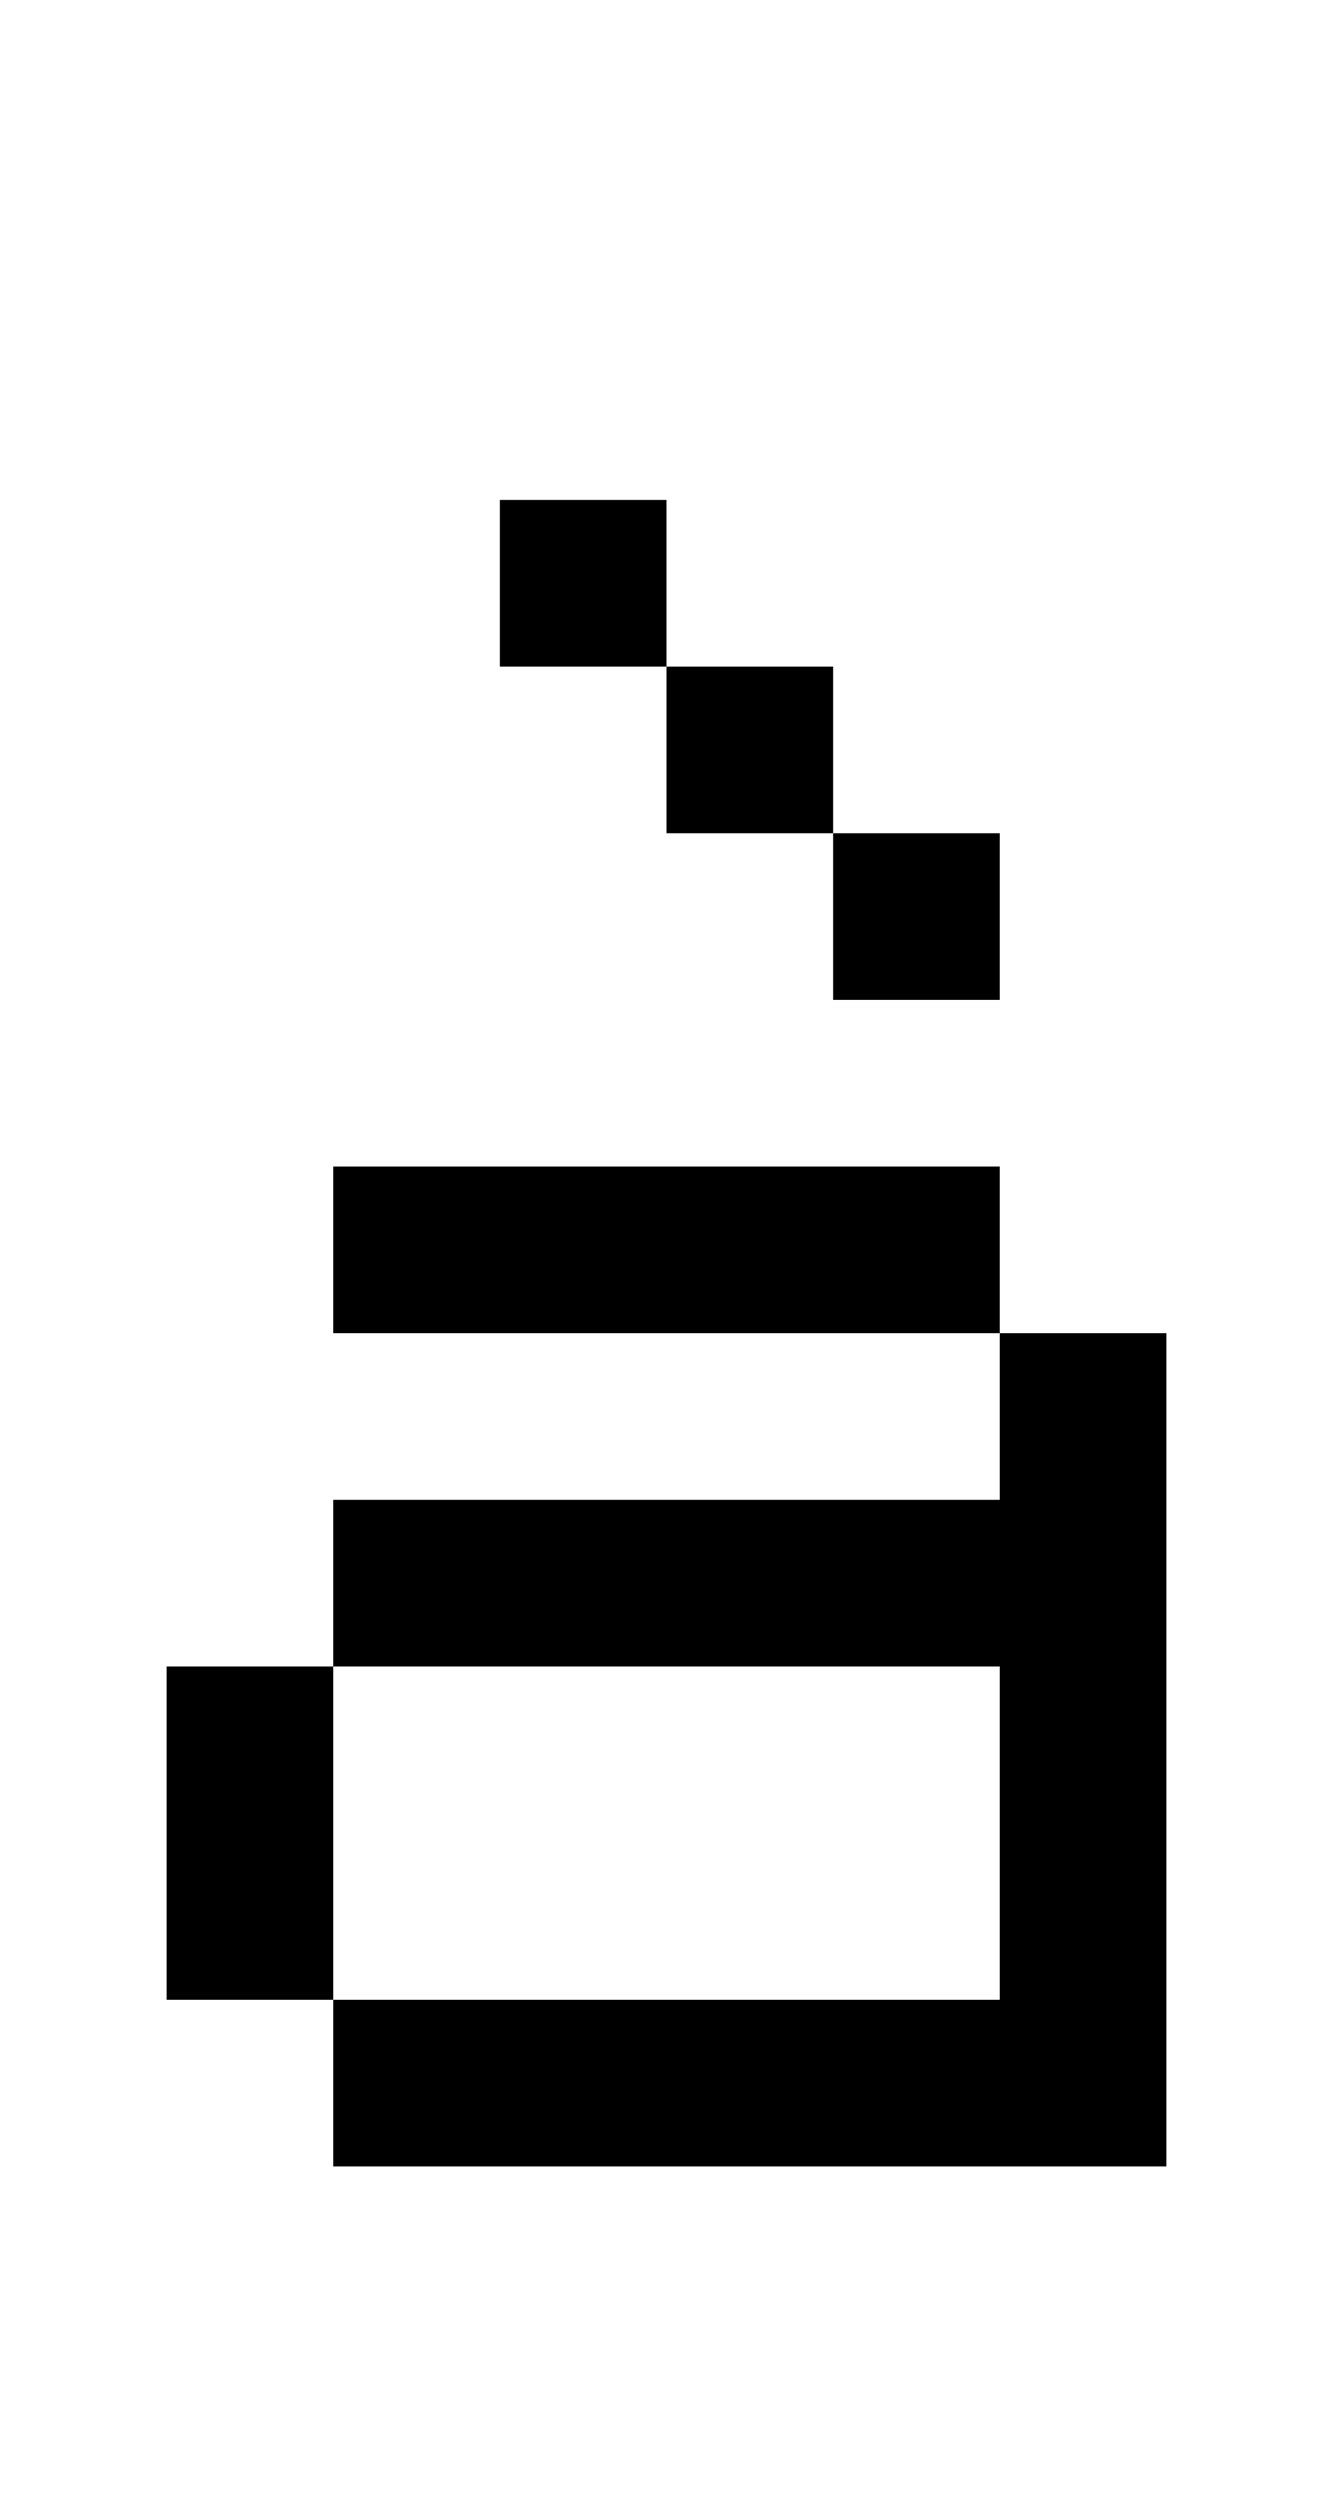 <?xml version="1.0" standalone="no"?>
<!DOCTYPE svg PUBLIC "-//W3C//DTD SVG 20010904//EN"
 "http://www.w3.org/TR/2001/REC-SVG-20010904/DTD/svg10.dtd">
<svg version="1.0" xmlns="http://www.w3.org/2000/svg"
 width="32pt" height="60pt" viewBox="0 0 32 60"
 preserveAspectRatio="xMidYMid meet">
<g transform="translate(0,60) scale(1,-1)"
fill="#000000" stroke="none">
<path d="M12 46 l0 -2 2 0 2 0 0 -2 0 -2 2 0 2 0 0 -2 0 -2 2 0 2 0 0 2 0 2
-2 0 -2 0 0 2 0 2 -2 0 -2 0 0 2 0 2 -2 0 -2 0 0 -2z"/>
<path d="M8 30 l0 -2 8 0 8 0 0 -2 0 -2 -8 0 -8 0 0 -2 0 -2 -2 0 -2 0 0 -4 0
-4 2 0 2 0 0 -2 0 -2 10 0 10 0 0 10 0 10 -2 0 -2 0 0 2 0 2 -8 0 -8 0 0 -2z
m16 -14 l0 -4 -8 0 -8 0 0 4 0 4 8 0 8 0 0 -4z"/>
</g>
</svg>
